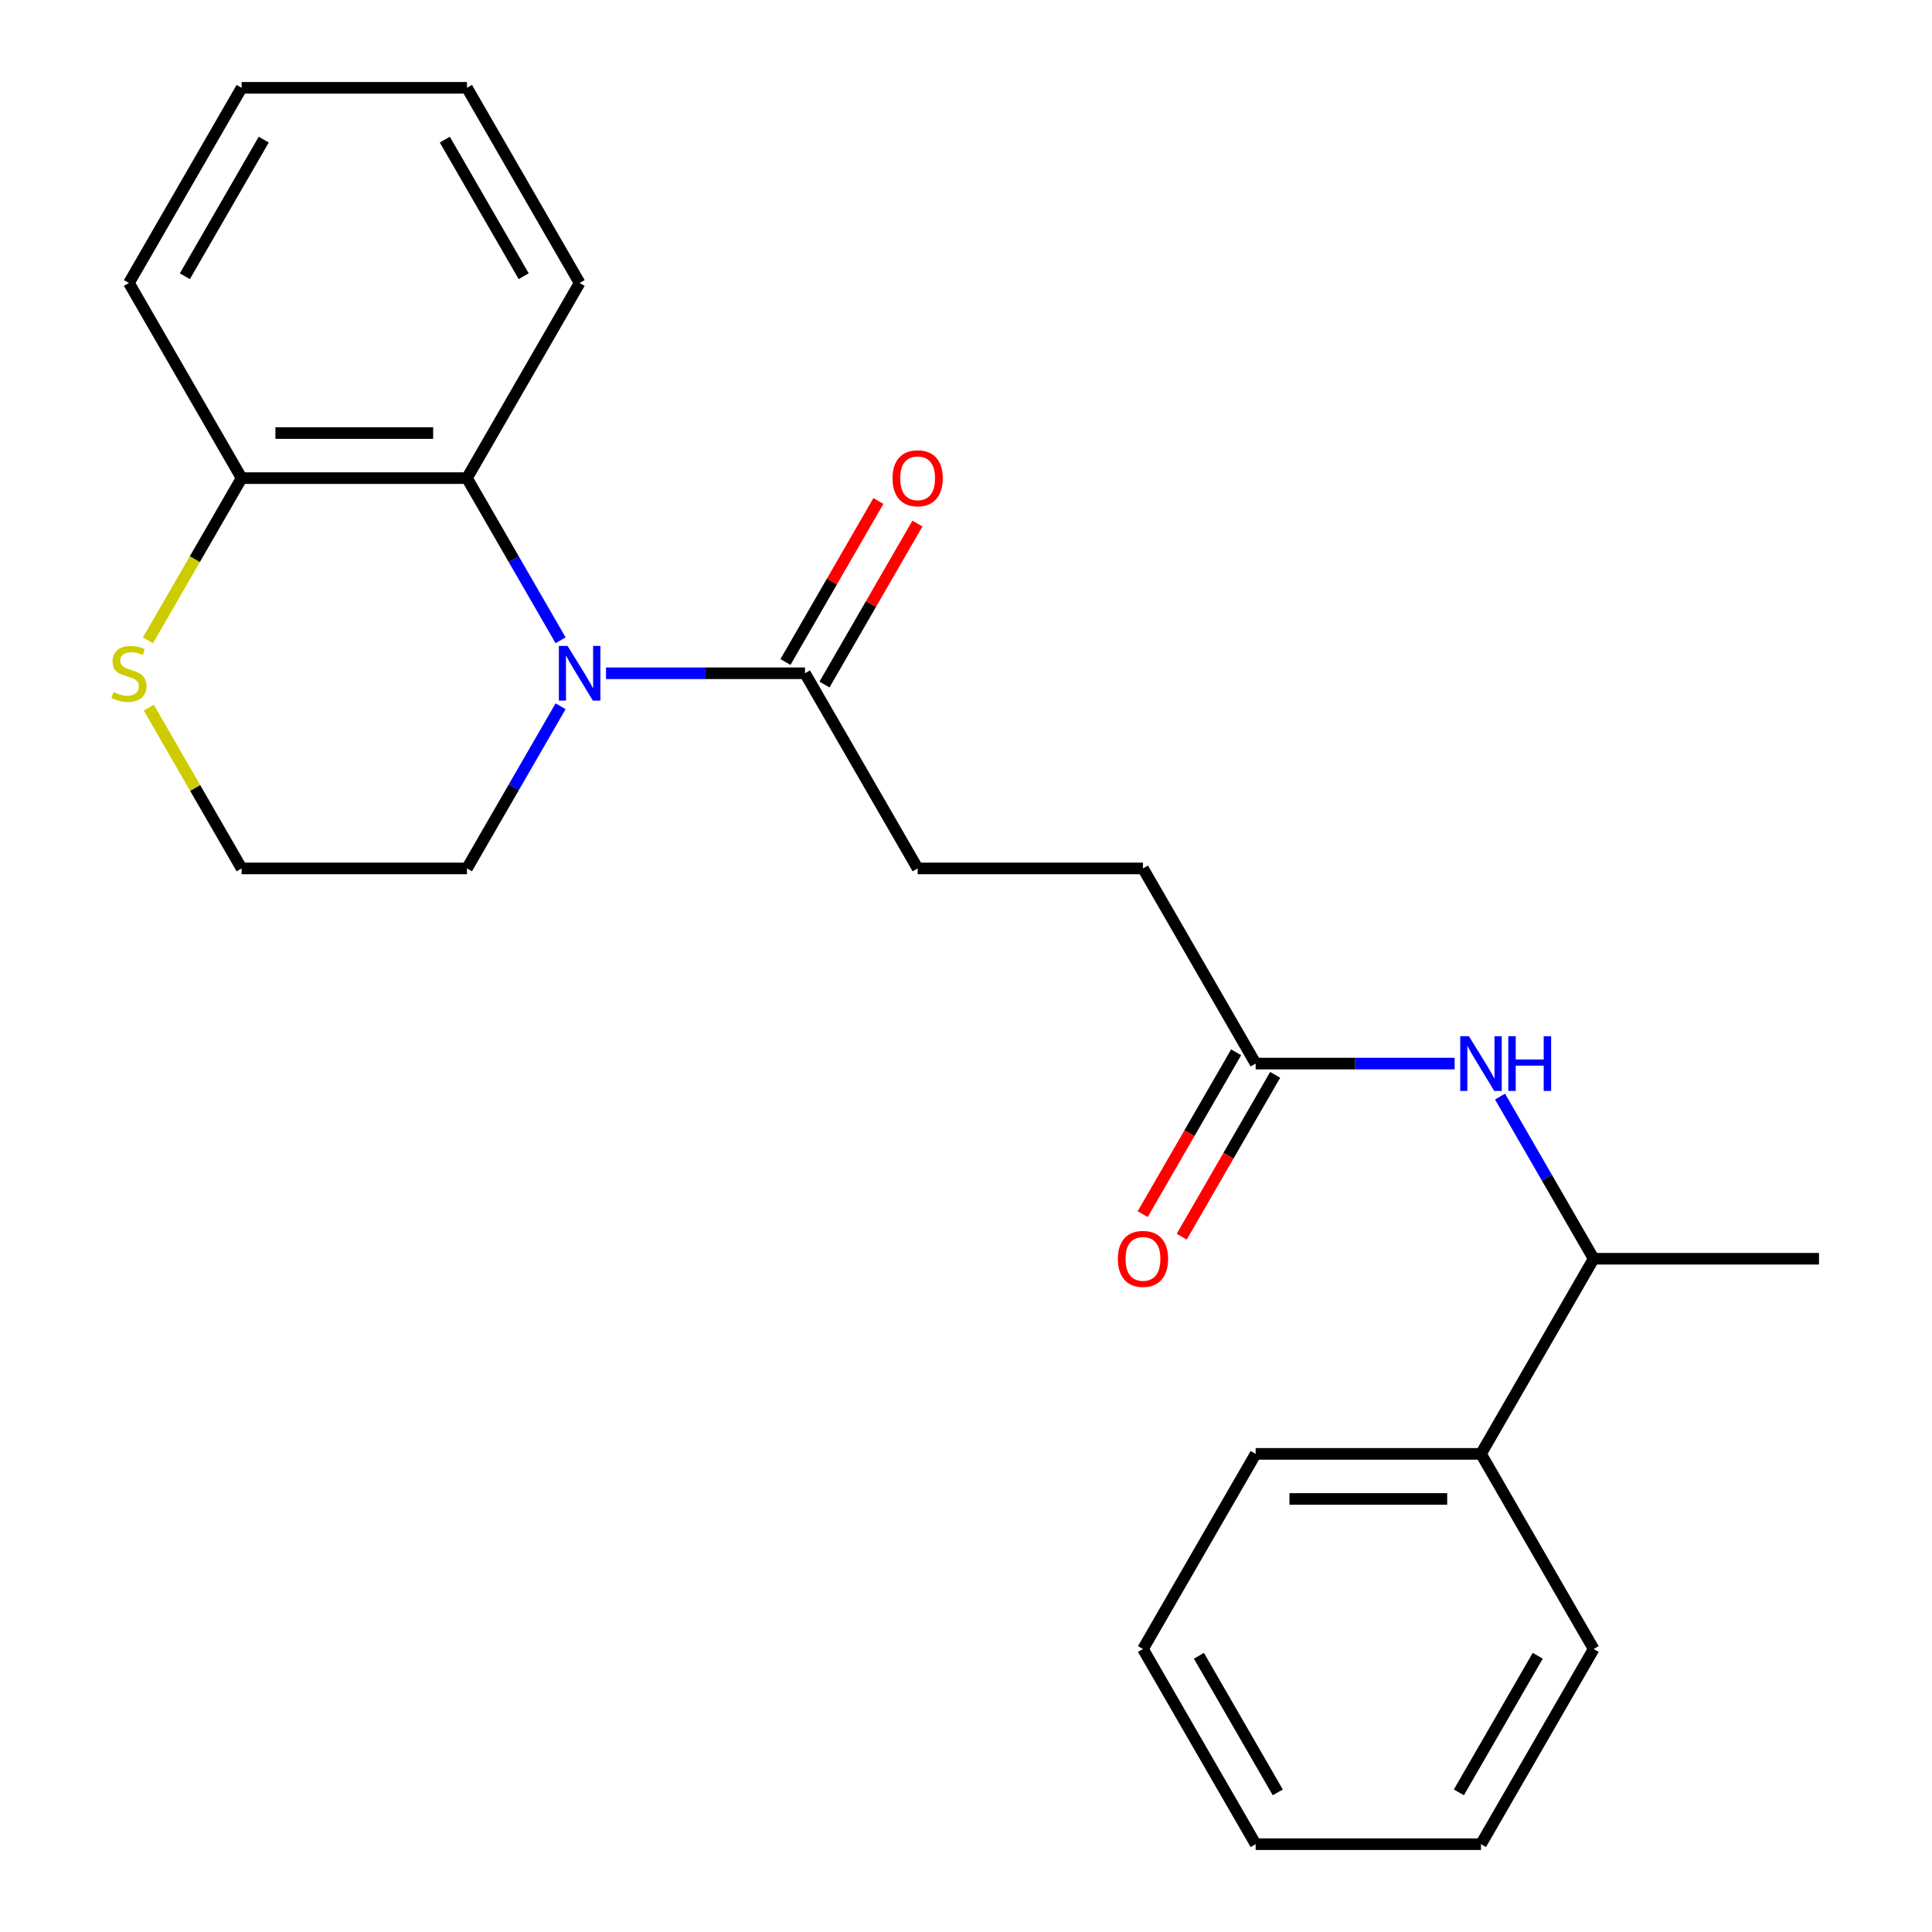 <?xml version='1.0' encoding='iso-8859-1'?>
<svg version='1.1' baseProfile='full'
              xmlns='http://www.w3.org/2000/svg'
                      xmlns:rdkit='http://www.rdkit.org/xml'
                      xmlns:xlink='http://www.w3.org/1999/xlink'
                  xml:space='preserve'
width='1000px' height='1000px' viewBox='0 0 1000 1000'>
<!-- END OF HEADER -->
<rect style='opacity:1.0;fill:#FFFFFF;stroke:none' width='1000' height='1000' x='0' y='0'> </rect>
<path class='bond-0' d='M 290.155,331.409 L 265.925,289.442' style='fill:none;fill-rule:evenodd;stroke:#0000FF;stroke-width:6px;stroke-linecap:butt;stroke-linejoin:miter;stroke-opacity:1' />
<path class='bond-0' d='M 265.925,289.442 L 241.695,247.475' style='fill:none;fill-rule:evenodd;stroke:#000000;stroke-width:6px;stroke-linecap:butt;stroke-linejoin:miter;stroke-opacity:1' />
<path class='bond-1' d='M 313.669,348.485 L 365.16,348.485' style='fill:none;fill-rule:evenodd;stroke:#0000FF;stroke-width:6px;stroke-linecap:butt;stroke-linejoin:miter;stroke-opacity:1' />
<path class='bond-1' d='M 365.16,348.485 L 416.65,348.485' style='fill:none;fill-rule:evenodd;stroke:#000000;stroke-width:6px;stroke-linecap:butt;stroke-linejoin:miter;stroke-opacity:1' />
<path class='bond-12' d='M 290.155,365.561 L 265.925,407.528' style='fill:none;fill-rule:evenodd;stroke:#0000FF;stroke-width:6px;stroke-linecap:butt;stroke-linejoin:miter;stroke-opacity:1' />
<path class='bond-12' d='M 265.925,407.528 L 241.695,449.495' style='fill:none;fill-rule:evenodd;stroke:#000000;stroke-width:6px;stroke-linecap:butt;stroke-linejoin:miter;stroke-opacity:1' />
<path class='bond-4' d='M 241.695,247.475 L 125.059,247.475' style='fill:none;fill-rule:evenodd;stroke:#000000;stroke-width:6px;stroke-linecap:butt;stroke-linejoin:miter;stroke-opacity:1' />
<path class='bond-4' d='M 224.2,224.147 L 142.554,224.147' style='fill:none;fill-rule:evenodd;stroke:#000000;stroke-width:6px;stroke-linecap:butt;stroke-linejoin:miter;stroke-opacity:1' />
<path class='bond-14' d='M 241.695,247.475 L 300.014,146.465' style='fill:none;fill-rule:evenodd;stroke:#000000;stroke-width:6px;stroke-linecap:butt;stroke-linejoin:miter;stroke-opacity:1' />
<path class='bond-7' d='M 426.751,354.317 L 450.807,312.65' style='fill:none;fill-rule:evenodd;stroke:#000000;stroke-width:6px;stroke-linecap:butt;stroke-linejoin:miter;stroke-opacity:1' />
<path class='bond-7' d='M 450.807,312.65 L 474.864,270.982' style='fill:none;fill-rule:evenodd;stroke:#FF0000;stroke-width:6px;stroke-linecap:butt;stroke-linejoin:miter;stroke-opacity:1' />
<path class='bond-7' d='M 406.549,342.653 L 430.605,300.986' style='fill:none;fill-rule:evenodd;stroke:#000000;stroke-width:6px;stroke-linecap:butt;stroke-linejoin:miter;stroke-opacity:1' />
<path class='bond-7' d='M 430.605,300.986 L 454.662,259.319' style='fill:none;fill-rule:evenodd;stroke:#FF0000;stroke-width:6px;stroke-linecap:butt;stroke-linejoin:miter;stroke-opacity:1' />
<path class='bond-8' d='M 416.65,348.485 L 474.968,449.495' style='fill:none;fill-rule:evenodd;stroke:#000000;stroke-width:6px;stroke-linecap:butt;stroke-linejoin:miter;stroke-opacity:1' />
<path class='bond-2' d='M 752.903,550.505 L 701.413,550.505' style='fill:none;fill-rule:evenodd;stroke:#0000FF;stroke-width:6px;stroke-linecap:butt;stroke-linejoin:miter;stroke-opacity:1' />
<path class='bond-2' d='M 701.413,550.505 L 649.923,550.505' style='fill:none;fill-rule:evenodd;stroke:#000000;stroke-width:6px;stroke-linecap:butt;stroke-linejoin:miter;stroke-opacity:1' />
<path class='bond-6' d='M 776.418,567.581 L 800.648,609.548' style='fill:none;fill-rule:evenodd;stroke:#0000FF;stroke-width:6px;stroke-linecap:butt;stroke-linejoin:miter;stroke-opacity:1' />
<path class='bond-6' d='M 800.648,609.548 L 824.877,651.515' style='fill:none;fill-rule:evenodd;stroke:#000000;stroke-width:6px;stroke-linecap:butt;stroke-linejoin:miter;stroke-opacity:1' />
<path class='bond-3' d='M 649.923,550.505 L 591.605,449.495' style='fill:none;fill-rule:evenodd;stroke:#000000;stroke-width:6px;stroke-linecap:butt;stroke-linejoin:miter;stroke-opacity:1' />
<path class='bond-9' d='M 639.822,544.673 L 615.638,586.56' style='fill:none;fill-rule:evenodd;stroke:#000000;stroke-width:6px;stroke-linecap:butt;stroke-linejoin:miter;stroke-opacity:1' />
<path class='bond-9' d='M 615.638,586.56 L 591.455,628.447' style='fill:none;fill-rule:evenodd;stroke:#FF0000;stroke-width:6px;stroke-linecap:butt;stroke-linejoin:miter;stroke-opacity:1' />
<path class='bond-9' d='M 660.024,556.337 L 635.84,598.224' style='fill:none;fill-rule:evenodd;stroke:#000000;stroke-width:6px;stroke-linecap:butt;stroke-linejoin:miter;stroke-opacity:1' />
<path class='bond-9' d='M 635.84,598.224 L 611.657,640.111' style='fill:none;fill-rule:evenodd;stroke:#FF0000;stroke-width:6px;stroke-linecap:butt;stroke-linejoin:miter;stroke-opacity:1' />
<path class='bond-15' d='M 125.059,247.475 L 66.741,146.465' style='fill:none;fill-rule:evenodd;stroke:#000000;stroke-width:6px;stroke-linecap:butt;stroke-linejoin:miter;stroke-opacity:1' />
<path class='bond-24' d='M 125.059,247.475 L 100.818,289.462' style='fill:none;fill-rule:evenodd;stroke:#000000;stroke-width:6px;stroke-linecap:butt;stroke-linejoin:miter;stroke-opacity:1' />
<path class='bond-24' d='M 100.818,289.462 L 76.576,331.449' style='fill:none;fill-rule:evenodd;stroke:#CCCC00;stroke-width:6px;stroke-linecap:butt;stroke-linejoin:miter;stroke-opacity:1' />
<path class='bond-5' d='M 77.015,366.281 L 101.037,407.888' style='fill:none;fill-rule:evenodd;stroke:#CCCC00;stroke-width:6px;stroke-linecap:butt;stroke-linejoin:miter;stroke-opacity:1' />
<path class='bond-5' d='M 101.037,407.888 L 125.059,449.495' style='fill:none;fill-rule:evenodd;stroke:#000000;stroke-width:6px;stroke-linecap:butt;stroke-linejoin:miter;stroke-opacity:1' />
<path class='bond-10' d='M 824.877,651.515 L 766.559,752.525' style='fill:none;fill-rule:evenodd;stroke:#000000;stroke-width:6px;stroke-linecap:butt;stroke-linejoin:miter;stroke-opacity:1' />
<path class='bond-16' d='M 824.877,651.515 L 941.514,651.515' style='fill:none;fill-rule:evenodd;stroke:#000000;stroke-width:6px;stroke-linecap:butt;stroke-linejoin:miter;stroke-opacity:1' />
<path class='bond-11' d='M 474.968,449.495 L 591.605,449.495' style='fill:none;fill-rule:evenodd;stroke:#000000;stroke-width:6px;stroke-linecap:butt;stroke-linejoin:miter;stroke-opacity:1' />
<path class='bond-17' d='M 766.559,752.525 L 649.923,752.525' style='fill:none;fill-rule:evenodd;stroke:#000000;stroke-width:6px;stroke-linecap:butt;stroke-linejoin:miter;stroke-opacity:1' />
<path class='bond-17' d='M 749.064,775.853 L 667.418,775.853' style='fill:none;fill-rule:evenodd;stroke:#000000;stroke-width:6px;stroke-linecap:butt;stroke-linejoin:miter;stroke-opacity:1' />
<path class='bond-18' d='M 766.559,752.525 L 824.877,853.535' style='fill:none;fill-rule:evenodd;stroke:#000000;stroke-width:6px;stroke-linecap:butt;stroke-linejoin:miter;stroke-opacity:1' />
<path class='bond-13' d='M 241.695,449.495 L 125.059,449.495' style='fill:none;fill-rule:evenodd;stroke:#000000;stroke-width:6px;stroke-linecap:butt;stroke-linejoin:miter;stroke-opacity:1' />
<path class='bond-19' d='M 300.014,146.465 L 241.695,45.455' style='fill:none;fill-rule:evenodd;stroke:#000000;stroke-width:6px;stroke-linecap:butt;stroke-linejoin:miter;stroke-opacity:1' />
<path class='bond-19' d='M 271.064,142.977 L 230.241,72.27' style='fill:none;fill-rule:evenodd;stroke:#000000;stroke-width:6px;stroke-linecap:butt;stroke-linejoin:miter;stroke-opacity:1' />
<path class='bond-25' d='M 66.741,146.465 L 125.059,45.455' style='fill:none;fill-rule:evenodd;stroke:#000000;stroke-width:6px;stroke-linecap:butt;stroke-linejoin:miter;stroke-opacity:1' />
<path class='bond-25' d='M 95.691,142.977 L 136.513,72.27' style='fill:none;fill-rule:evenodd;stroke:#000000;stroke-width:6px;stroke-linecap:butt;stroke-linejoin:miter;stroke-opacity:1' />
<path class='bond-22' d='M 649.923,752.525 L 591.605,853.535' style='fill:none;fill-rule:evenodd;stroke:#000000;stroke-width:6px;stroke-linecap:butt;stroke-linejoin:miter;stroke-opacity:1' />
<path class='bond-21' d='M 824.877,853.535 L 766.559,954.545' style='fill:none;fill-rule:evenodd;stroke:#000000;stroke-width:6px;stroke-linecap:butt;stroke-linejoin:miter;stroke-opacity:1' />
<path class='bond-21' d='M 795.928,857.023 L 755.105,927.73' style='fill:none;fill-rule:evenodd;stroke:#000000;stroke-width:6px;stroke-linecap:butt;stroke-linejoin:miter;stroke-opacity:1' />
<path class='bond-20' d='M 241.695,45.455 L 125.059,45.455' style='fill:none;fill-rule:evenodd;stroke:#000000;stroke-width:6px;stroke-linecap:butt;stroke-linejoin:miter;stroke-opacity:1' />
<path class='bond-23' d='M 766.559,954.545 L 649.923,954.545' style='fill:none;fill-rule:evenodd;stroke:#000000;stroke-width:6px;stroke-linecap:butt;stroke-linejoin:miter;stroke-opacity:1' />
<path class='bond-26' d='M 591.605,853.535 L 649.923,954.545' style='fill:none;fill-rule:evenodd;stroke:#000000;stroke-width:6px;stroke-linecap:butt;stroke-linejoin:miter;stroke-opacity:1' />
<path class='bond-26' d='M 620.554,857.023 L 661.377,927.73' style='fill:none;fill-rule:evenodd;stroke:#000000;stroke-width:6px;stroke-linecap:butt;stroke-linejoin:miter;stroke-opacity:1' />
<path  class='atom-0' d='M 293.754 334.325
L 303.034 349.325
Q 303.954 350.805, 305.434 353.485
Q 306.914 356.165, 306.994 356.325
L 306.994 334.325
L 310.754 334.325
L 310.754 362.645
L 306.874 362.645
L 296.914 346.245
Q 295.754 344.325, 294.514 342.125
Q 293.314 339.925, 292.954 339.245
L 292.954 362.645
L 289.274 362.645
L 289.274 334.325
L 293.754 334.325
' fill='#0000FF'/>
<path  class='atom-3' d='M 760.299 536.345
L 769.579 551.345
Q 770.499 552.825, 771.979 555.505
Q 773.459 558.185, 773.539 558.345
L 773.539 536.345
L 777.299 536.345
L 777.299 564.665
L 773.419 564.665
L 763.459 548.265
Q 762.299 546.345, 761.059 544.145
Q 759.859 541.945, 759.499 541.265
L 759.499 564.665
L 755.819 564.665
L 755.819 536.345
L 760.299 536.345
' fill='#0000FF'/>
<path  class='atom-3' d='M 780.699 536.345
L 784.539 536.345
L 784.539 548.385
L 799.019 548.385
L 799.019 536.345
L 802.859 536.345
L 802.859 564.665
L 799.019 564.665
L 799.019 551.585
L 784.539 551.585
L 784.539 564.665
L 780.699 564.665
L 780.699 536.345
' fill='#0000FF'/>
<path  class='atom-6' d='M 58.741 358.205
Q 59.061 358.325, 60.381 358.885
Q 61.701 359.445, 63.141 359.805
Q 64.621 360.125, 66.061 360.125
Q 68.741 360.125, 70.301 358.845
Q 71.861 357.525, 71.861 355.245
Q 71.861 353.685, 71.061 352.725
Q 70.301 351.765, 69.101 351.245
Q 67.901 350.725, 65.901 350.125
Q 63.381 349.365, 61.861 348.645
Q 60.381 347.925, 59.301 346.405
Q 58.261 344.885, 58.261 342.325
Q 58.261 338.765, 60.661 336.565
Q 63.101 334.365, 67.901 334.365
Q 71.181 334.365, 74.901 335.925
L 73.981 339.005
Q 70.581 337.605, 68.021 337.605
Q 65.261 337.605, 63.741 338.765
Q 62.221 339.885, 62.261 341.845
Q 62.261 343.365, 63.021 344.285
Q 63.821 345.205, 64.941 345.725
Q 66.101 346.245, 68.021 346.845
Q 70.581 347.645, 72.101 348.445
Q 73.621 349.245, 74.701 350.885
Q 75.821 352.485, 75.821 355.245
Q 75.821 359.165, 73.181 361.285
Q 70.581 363.365, 66.221 363.365
Q 63.701 363.365, 61.781 362.805
Q 59.901 362.285, 57.661 361.365
L 58.741 358.205
' fill='#CCCC00'/>
<path  class='atom-8' d='M 461.968 247.555
Q 461.968 240.755, 465.328 236.955
Q 468.688 233.155, 474.968 233.155
Q 481.248 233.155, 484.608 236.955
Q 487.968 240.755, 487.968 247.555
Q 487.968 254.435, 484.568 258.355
Q 481.168 262.235, 474.968 262.235
Q 468.728 262.235, 465.328 258.355
Q 461.968 254.475, 461.968 247.555
M 474.968 259.035
Q 479.288 259.035, 481.608 256.155
Q 483.968 253.235, 483.968 247.555
Q 483.968 241.995, 481.608 239.195
Q 479.288 236.355, 474.968 236.355
Q 470.648 236.355, 468.288 239.155
Q 465.968 241.955, 465.968 247.555
Q 465.968 253.275, 468.288 256.155
Q 470.648 259.035, 474.968 259.035
' fill='#FF0000'/>
<path  class='atom-10' d='M 578.605 651.595
Q 578.605 644.795, 581.965 640.995
Q 585.325 637.195, 591.605 637.195
Q 597.885 637.195, 601.245 640.995
Q 604.605 644.795, 604.605 651.595
Q 604.605 658.475, 601.205 662.395
Q 597.805 666.275, 591.605 666.275
Q 585.365 666.275, 581.965 662.395
Q 578.605 658.515, 578.605 651.595
M 591.605 663.075
Q 595.925 663.075, 598.245 660.195
Q 600.605 657.275, 600.605 651.595
Q 600.605 646.035, 598.245 643.235
Q 595.925 640.395, 591.605 640.395
Q 587.285 640.395, 584.925 643.195
Q 582.605 645.995, 582.605 651.595
Q 582.605 657.315, 584.925 660.195
Q 587.285 663.075, 591.605 663.075
' fill='#FF0000'/>
</svg>
